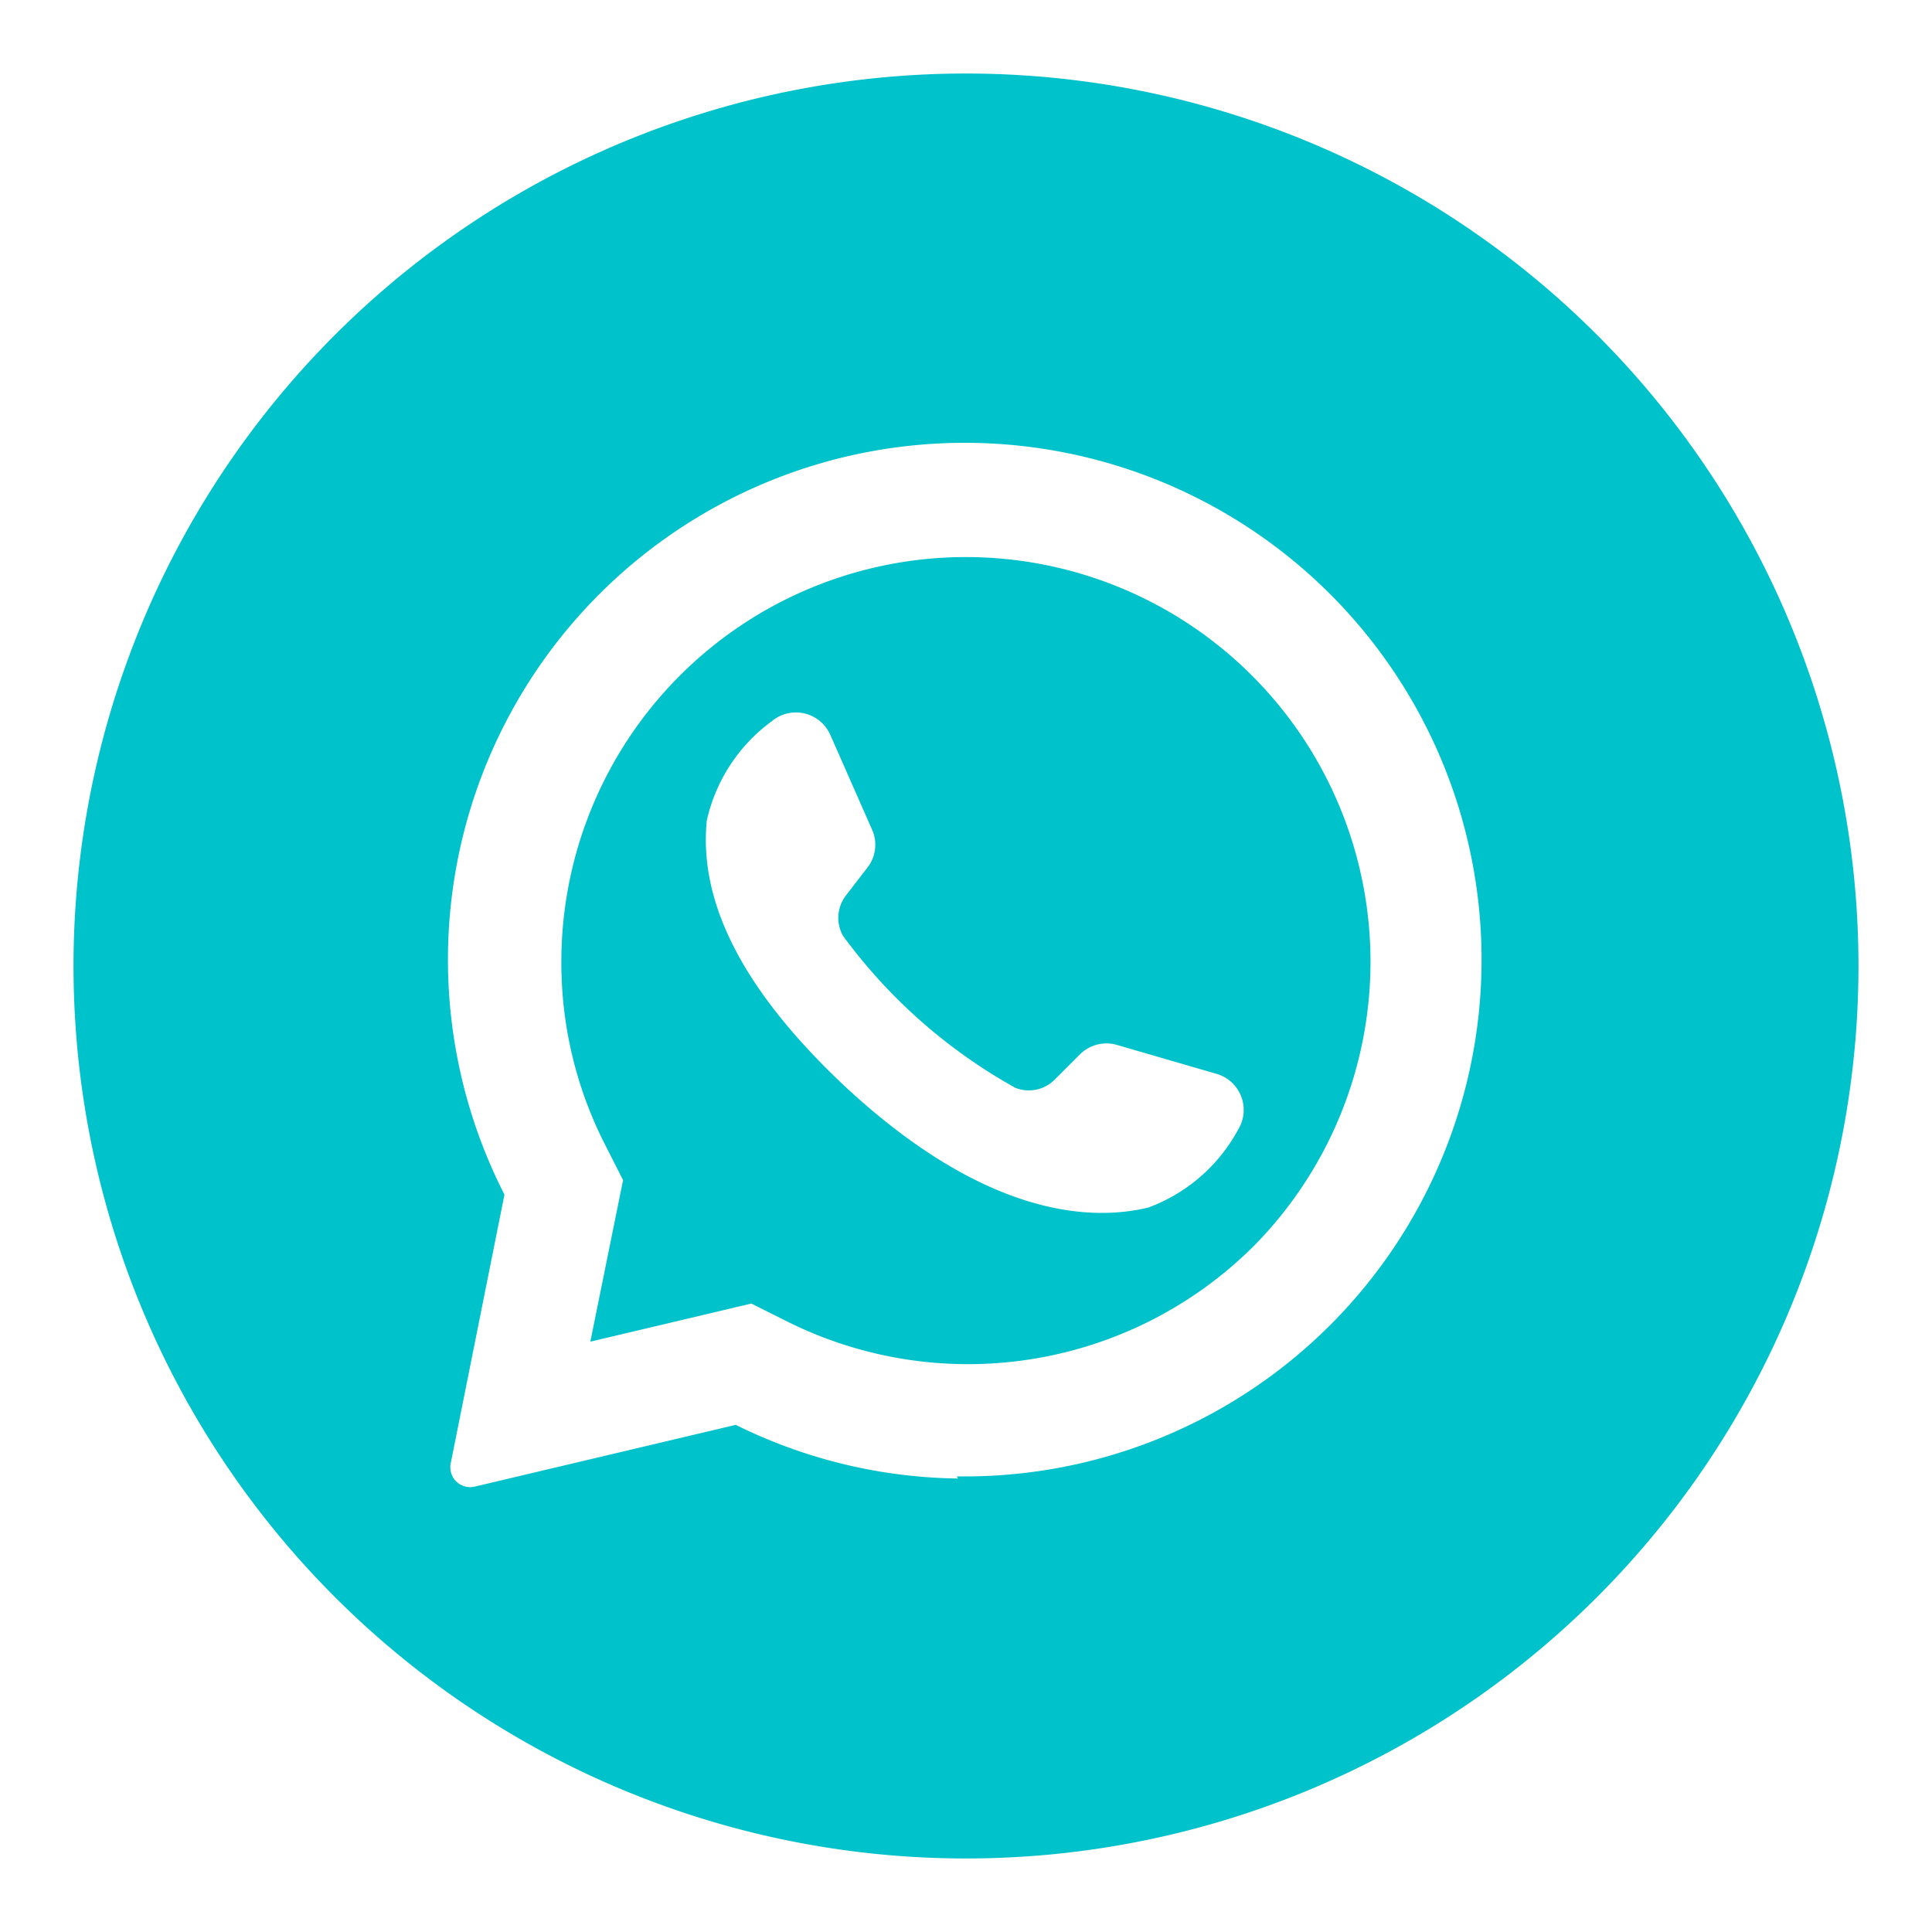 <svg class="icona-footer" xmlns="http://www.w3.org/2000/svg" viewBox="0 0 36 36"><path d="M18,1.37A16.63,16.63,0,1,0,34.63,18,16.63,16.63,0,0,0,18,1.37Zm-.15,26.18a9.58,9.58,0,0,1-4.14-1L8.85,27.7a.37.37,0,0,1-.45-.44l1-5a9.63,9.63,0,1,1,8.43,5.25Z" fill="#00c2cb"/><path d="M18,10.38a7.54,7.54,0,0,0-7.54,7.54,7.45,7.45,0,0,0,.82,3.42l.33.65L11,25l3-.71.68.34a7.54,7.54,0,0,0,8.69-1.42A7.54,7.54,0,0,0,18,10.38Zm5.07,10.67a3.14,3.14,0,0,1-1.67,1.45c-1.28.31-3.24,0-5.68-2.28-2.12-2-2.68-3.62-2.55-4.93a3.14,3.14,0,0,1,1.21-1.85.7.7,0,0,1,1.09.25l.78,1.77a.69.69,0,0,1-.09.71l-.4.52a.68.68,0,0,0-.05.75,10,10,0,0,0,3.21,2.83.68.68,0,0,0,.74-.16l.46-.46a.7.7,0,0,1,.69-.18l1.86.54A.7.7,0,0,1,23.07,21.05Z" fill="#00c2cb"/></svg>